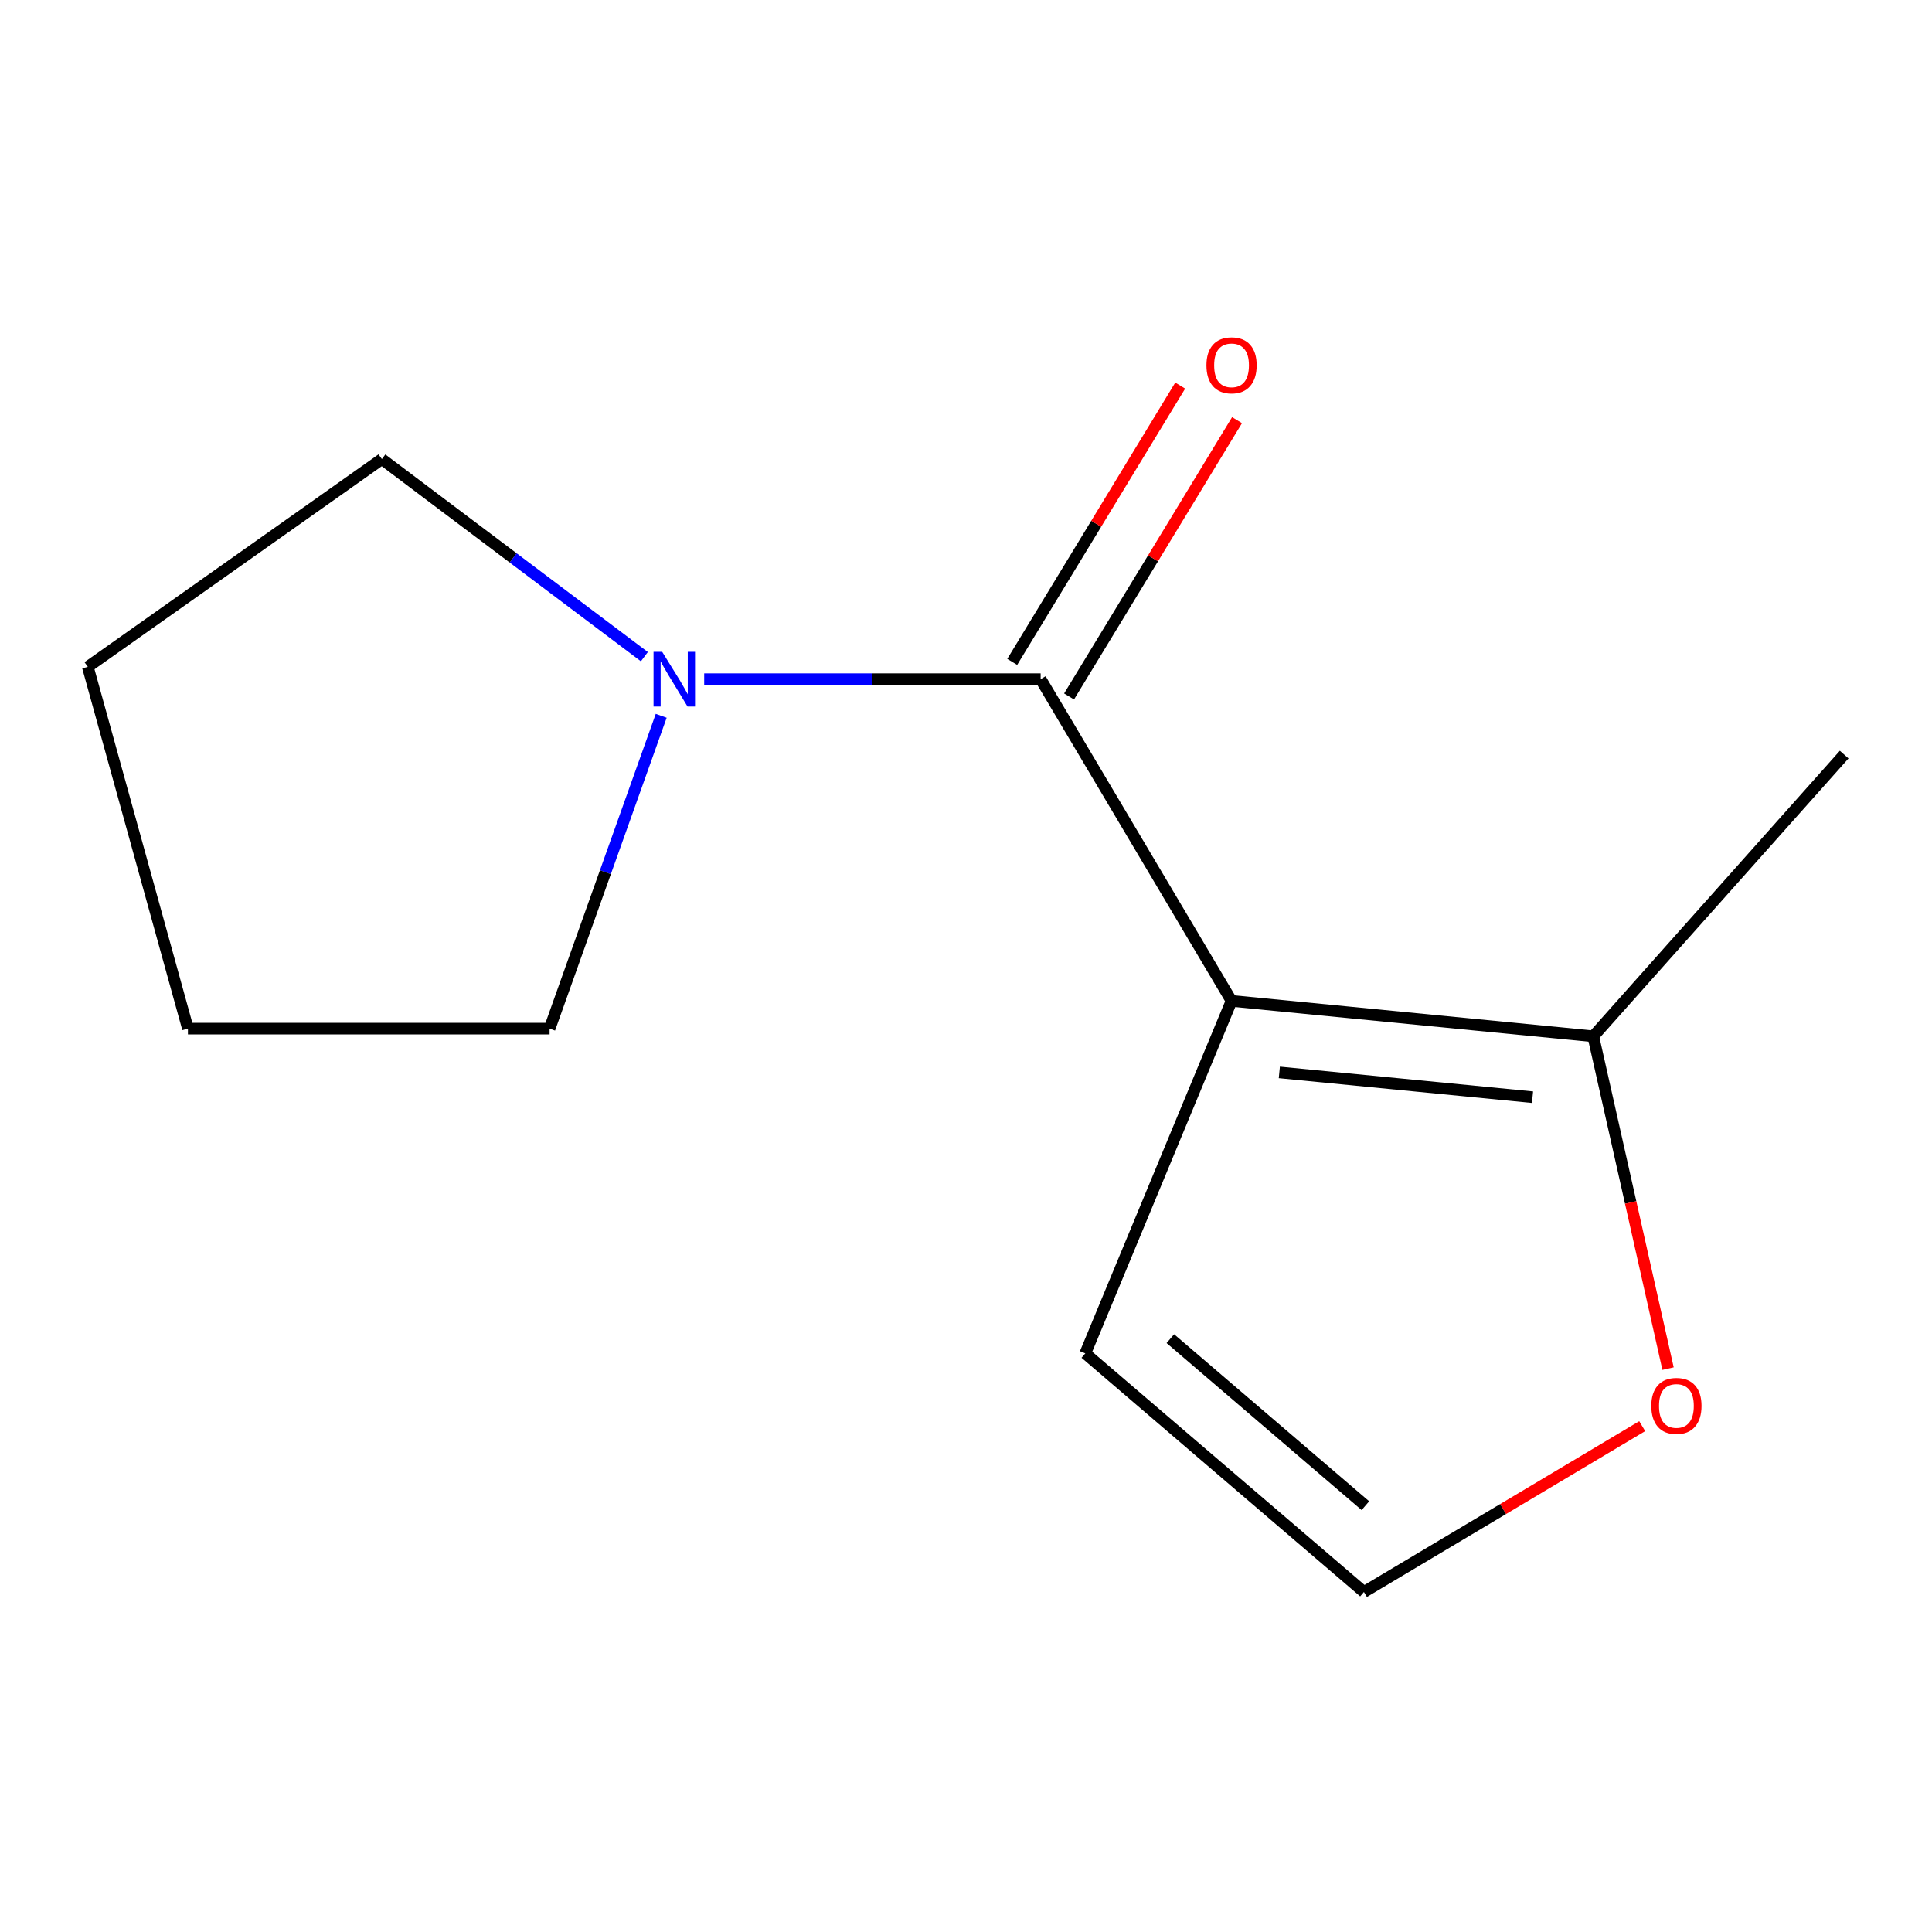 <?xml version='1.0' encoding='iso-8859-1'?>
<svg version='1.1' baseProfile='full'
              xmlns='http://www.w3.org/2000/svg'
                      xmlns:rdkit='http://www.rdkit.org/xml'
                      xmlns:xlink='http://www.w3.org/1999/xlink'
                  xml:space='preserve'
width='1000px' height='1000px' viewBox='0 0 1000 1000'>
<!-- END OF HEADER -->
<rect style='opacity:1.0;fill:#FFFFFF;stroke:none' width='1000' height='1000' x='0' y='0'> </rect>
<path class='bond-0' d='M 637.45,518.062 L 538.638,351.538' style='fill:none;fill-rule:evenodd;stroke:#000000;stroke-width:6px;stroke-linecap:butt;stroke-linejoin:miter;stroke-opacity:1' />
<path class='bond-2' d='M 637.45,518.062 L 824.67,536.386' style='fill:none;fill-rule:evenodd;stroke:#000000;stroke-width:6px;stroke-linecap:butt;stroke-linejoin:miter;stroke-opacity:1' />
<path class='bond-2' d='M 662.179,555.076 L 793.233,567.903' style='fill:none;fill-rule:evenodd;stroke:#000000;stroke-width:6px;stroke-linecap:butt;stroke-linejoin:miter;stroke-opacity:1' />
<path class='bond-3' d='M 637.45,518.062 L 561.744,700.519' style='fill:none;fill-rule:evenodd;stroke:#000000;stroke-width:6px;stroke-linecap:butt;stroke-linejoin:miter;stroke-opacity:1' />
<path class='bond-1' d='M 538.638,351.538 L 451.563,351.538' style='fill:none;fill-rule:evenodd;stroke:#000000;stroke-width:6px;stroke-linecap:butt;stroke-linejoin:miter;stroke-opacity:1' />
<path class='bond-1' d='M 451.563,351.538 L 364.488,351.538' style='fill:none;fill-rule:evenodd;stroke:#0000FF;stroke-width:6px;stroke-linecap:butt;stroke-linejoin:miter;stroke-opacity:1' />
<path class='bond-6' d='M 553.347,360.481 L 596.821,288.976' style='fill:none;fill-rule:evenodd;stroke:#000000;stroke-width:6px;stroke-linecap:butt;stroke-linejoin:miter;stroke-opacity:1' />
<path class='bond-6' d='M 596.821,288.976 L 640.295,217.47' style='fill:none;fill-rule:evenodd;stroke:#FF0000;stroke-width:6px;stroke-linecap:butt;stroke-linejoin:miter;stroke-opacity:1' />
<path class='bond-6' d='M 523.928,342.595 L 567.402,271.09' style='fill:none;fill-rule:evenodd;stroke:#000000;stroke-width:6px;stroke-linecap:butt;stroke-linejoin:miter;stroke-opacity:1' />
<path class='bond-6' d='M 567.402,271.09 L 610.876,199.584' style='fill:none;fill-rule:evenodd;stroke:#FF0000;stroke-width:6px;stroke-linecap:butt;stroke-linejoin:miter;stroke-opacity:1' />
<path class='bond-7' d='M 342.242,370.499 L 313.357,451.453' style='fill:none;fill-rule:evenodd;stroke:#0000FF;stroke-width:6px;stroke-linecap:butt;stroke-linejoin:miter;stroke-opacity:1' />
<path class='bond-7' d='M 313.357,451.453 L 284.472,532.408' style='fill:none;fill-rule:evenodd;stroke:#000000;stroke-width:6px;stroke-linecap:butt;stroke-linejoin:miter;stroke-opacity:1' />
<path class='bond-8' d='M 333.532,339.89 L 265.592,288.752' style='fill:none;fill-rule:evenodd;stroke:#0000FF;stroke-width:6px;stroke-linecap:butt;stroke-linejoin:miter;stroke-opacity:1' />
<path class='bond-8' d='M 265.592,288.752 L 197.652,237.615' style='fill:none;fill-rule:evenodd;stroke:#000000;stroke-width:6px;stroke-linecap:butt;stroke-linejoin:miter;stroke-opacity:1' />
<path class='bond-4' d='M 824.67,536.386 L 844.026,622.394' style='fill:none;fill-rule:evenodd;stroke:#000000;stroke-width:6px;stroke-linecap:butt;stroke-linejoin:miter;stroke-opacity:1' />
<path class='bond-4' d='M 844.026,622.394 L 863.381,708.402' style='fill:none;fill-rule:evenodd;stroke:#FF0000;stroke-width:6px;stroke-linecap:butt;stroke-linejoin:miter;stroke-opacity:1' />
<path class='bond-9' d='M 824.67,536.386 L 954.545,390.577' style='fill:none;fill-rule:evenodd;stroke:#000000;stroke-width:6px;stroke-linecap:butt;stroke-linejoin:miter;stroke-opacity:1' />
<path class='bond-5' d='M 561.744,700.519 L 705.965,824.006' style='fill:none;fill-rule:evenodd;stroke:#000000;stroke-width:6px;stroke-linecap:butt;stroke-linejoin:miter;stroke-opacity:1' />
<path class='bond-5' d='M 605.769,692.89 L 706.724,779.331' style='fill:none;fill-rule:evenodd;stroke:#000000;stroke-width:6px;stroke-linecap:butt;stroke-linejoin:miter;stroke-opacity:1' />
<path class='bond-12' d='M 850,738.175 L 777.982,781.09' style='fill:none;fill-rule:evenodd;stroke:#FF0000;stroke-width:6px;stroke-linecap:butt;stroke-linejoin:miter;stroke-opacity:1' />
<path class='bond-12' d='M 777.982,781.09 L 705.965,824.006' style='fill:none;fill-rule:evenodd;stroke:#000000;stroke-width:6px;stroke-linecap:butt;stroke-linejoin:miter;stroke-opacity:1' />
<path class='bond-10' d='M 284.472,532.408 L 97.271,532.408' style='fill:none;fill-rule:evenodd;stroke:#000000;stroke-width:6px;stroke-linecap:butt;stroke-linejoin:miter;stroke-opacity:1' />
<path class='bond-11' d='M 197.652,237.615 L 45.455,345.169' style='fill:none;fill-rule:evenodd;stroke:#000000;stroke-width:6px;stroke-linecap:butt;stroke-linejoin:miter;stroke-opacity:1' />
<path class='bond-13' d='M 97.271,532.408 L 45.455,345.169' style='fill:none;fill-rule:evenodd;stroke:#000000;stroke-width:6px;stroke-linecap:butt;stroke-linejoin:miter;stroke-opacity:1' />
<path  class='atom-2' d='M 342.748 337.378
L 352.028 352.378
Q 352.948 353.858, 354.428 356.538
Q 355.908 359.218, 355.988 359.378
L 355.988 337.378
L 359.748 337.378
L 359.748 365.698
L 355.868 365.698
L 345.908 349.298
Q 344.748 347.378, 343.508 345.178
Q 342.308 342.978, 341.948 342.298
L 341.948 365.698
L 338.268 365.698
L 338.268 337.378
L 342.748 337.378
' fill='#0000FF'/>
<path  class='atom-5' d='M 854.707 727.703
Q 854.707 720.903, 858.067 717.103
Q 861.427 713.303, 867.707 713.303
Q 873.987 713.303, 877.347 717.103
Q 880.707 720.903, 880.707 727.703
Q 880.707 734.583, 877.307 738.503
Q 873.907 742.383, 867.707 742.383
Q 861.467 742.383, 858.067 738.503
Q 854.707 734.623, 854.707 727.703
M 867.707 739.183
Q 872.027 739.183, 874.347 736.303
Q 876.707 733.383, 876.707 727.703
Q 876.707 722.143, 874.347 719.343
Q 872.027 716.503, 867.707 716.503
Q 863.387 716.503, 861.027 719.303
Q 858.707 722.103, 858.707 727.703
Q 858.707 733.423, 861.027 736.303
Q 863.387 739.183, 867.707 739.183
' fill='#FF0000'/>
<path  class='atom-7' d='M 624.45 189.092
Q 624.45 182.292, 627.81 178.492
Q 631.17 174.692, 637.45 174.692
Q 643.73 174.692, 647.09 178.492
Q 650.45 182.292, 650.45 189.092
Q 650.45 195.972, 647.05 199.892
Q 643.65 203.772, 637.45 203.772
Q 631.21 203.772, 627.81 199.892
Q 624.45 196.012, 624.45 189.092
M 637.45 200.572
Q 641.77 200.572, 644.09 197.692
Q 646.45 194.772, 646.45 189.092
Q 646.45 183.532, 644.09 180.732
Q 641.77 177.892, 637.45 177.892
Q 633.13 177.892, 630.77 180.692
Q 628.45 183.492, 628.45 189.092
Q 628.45 194.812, 630.77 197.692
Q 633.13 200.572, 637.45 200.572
' fill='#FF0000'/>
</svg>

